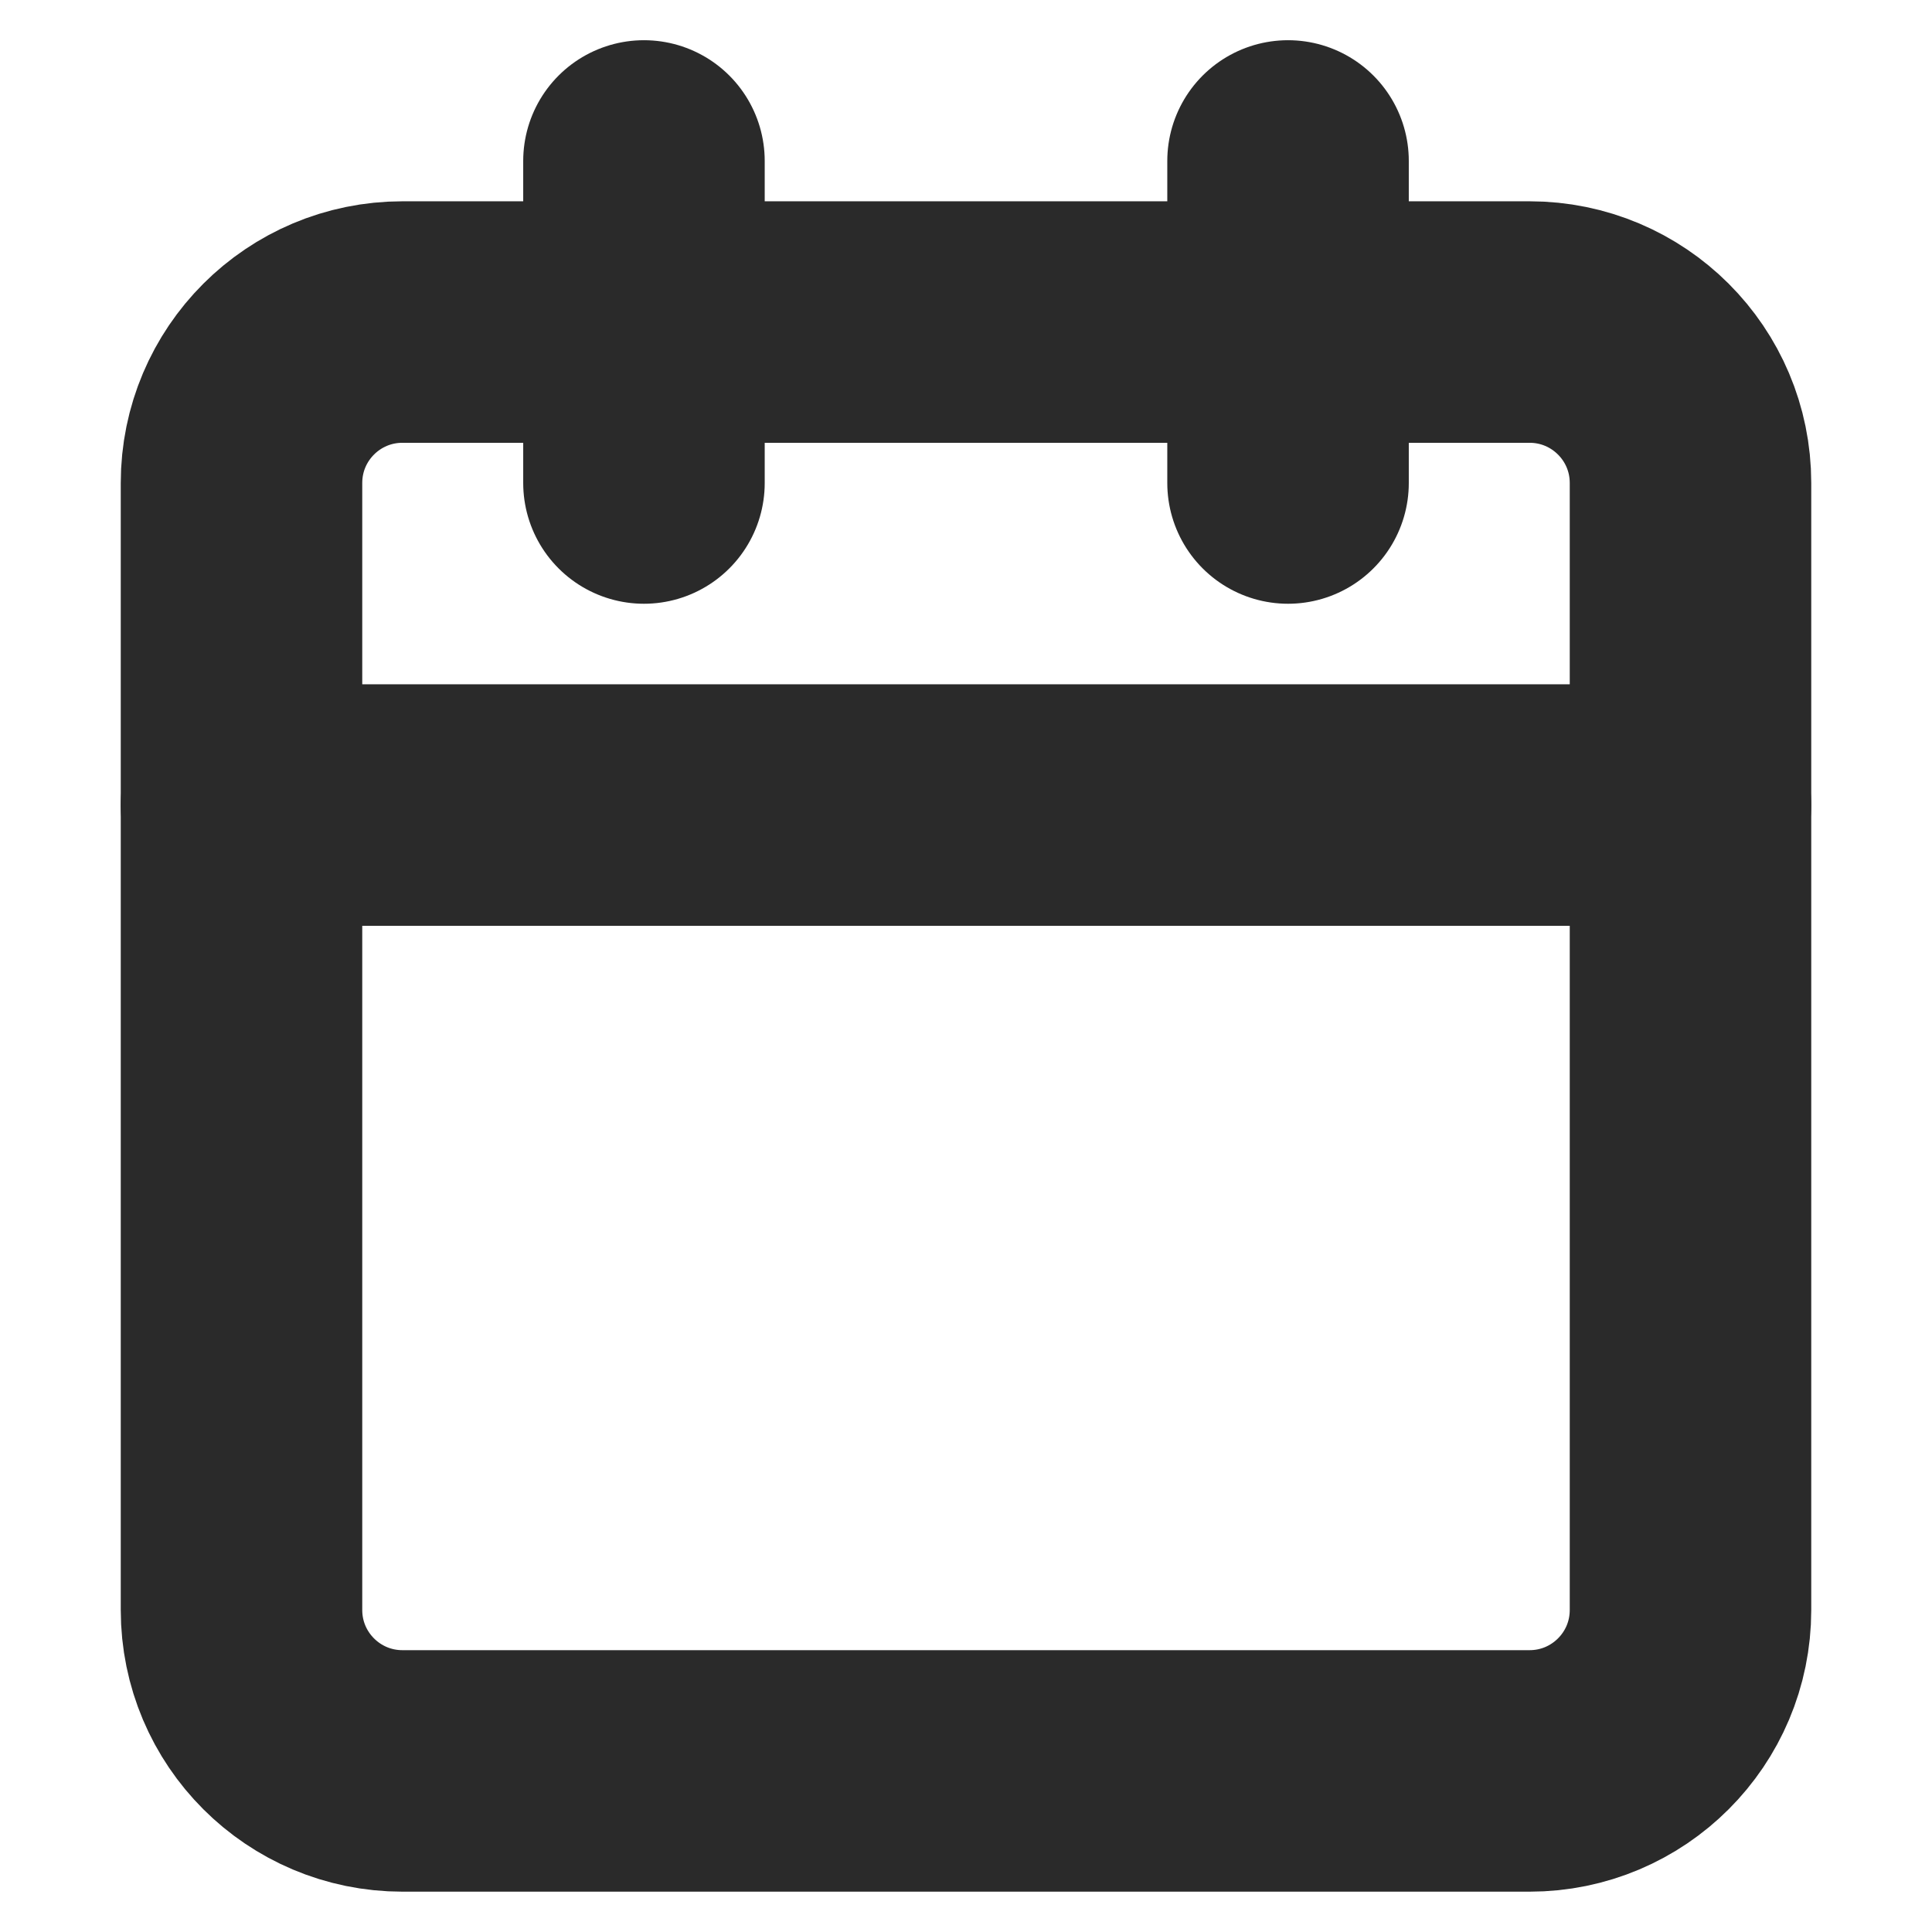 <svg xmlns="http://www.w3.org/2000/svg" width="16" height="16" viewBox="0 0 16 16" fill="none">
    <path d="M12.667 2.667H3.333C2.597 2.667 2 3.263 2 4V13.333C2 14.07 2.597 14.666 3.333 14.666H12.667C13.403 14.666 14 14.07 14 13.333V4C14 3.263 13.403 2.667 12.667 2.667Z" stroke="#2A2A2A" stroke-width="2" stroke-linecap="round" stroke-linejoin="round"/>
    <path d="M10.667 1.333V4" stroke="#2A2A2A" stroke-width="2" stroke-linecap="round" stroke-linejoin="round"/>
    <path d="M5.333 1.333V4" stroke="#2A2A2A" stroke-width="2" stroke-linecap="round" stroke-linejoin="round"/>
    <path d="M2 6.667H14" stroke="#2A2A2A" stroke-width="2" stroke-linecap="round" stroke-linejoin="round"/>
</svg>